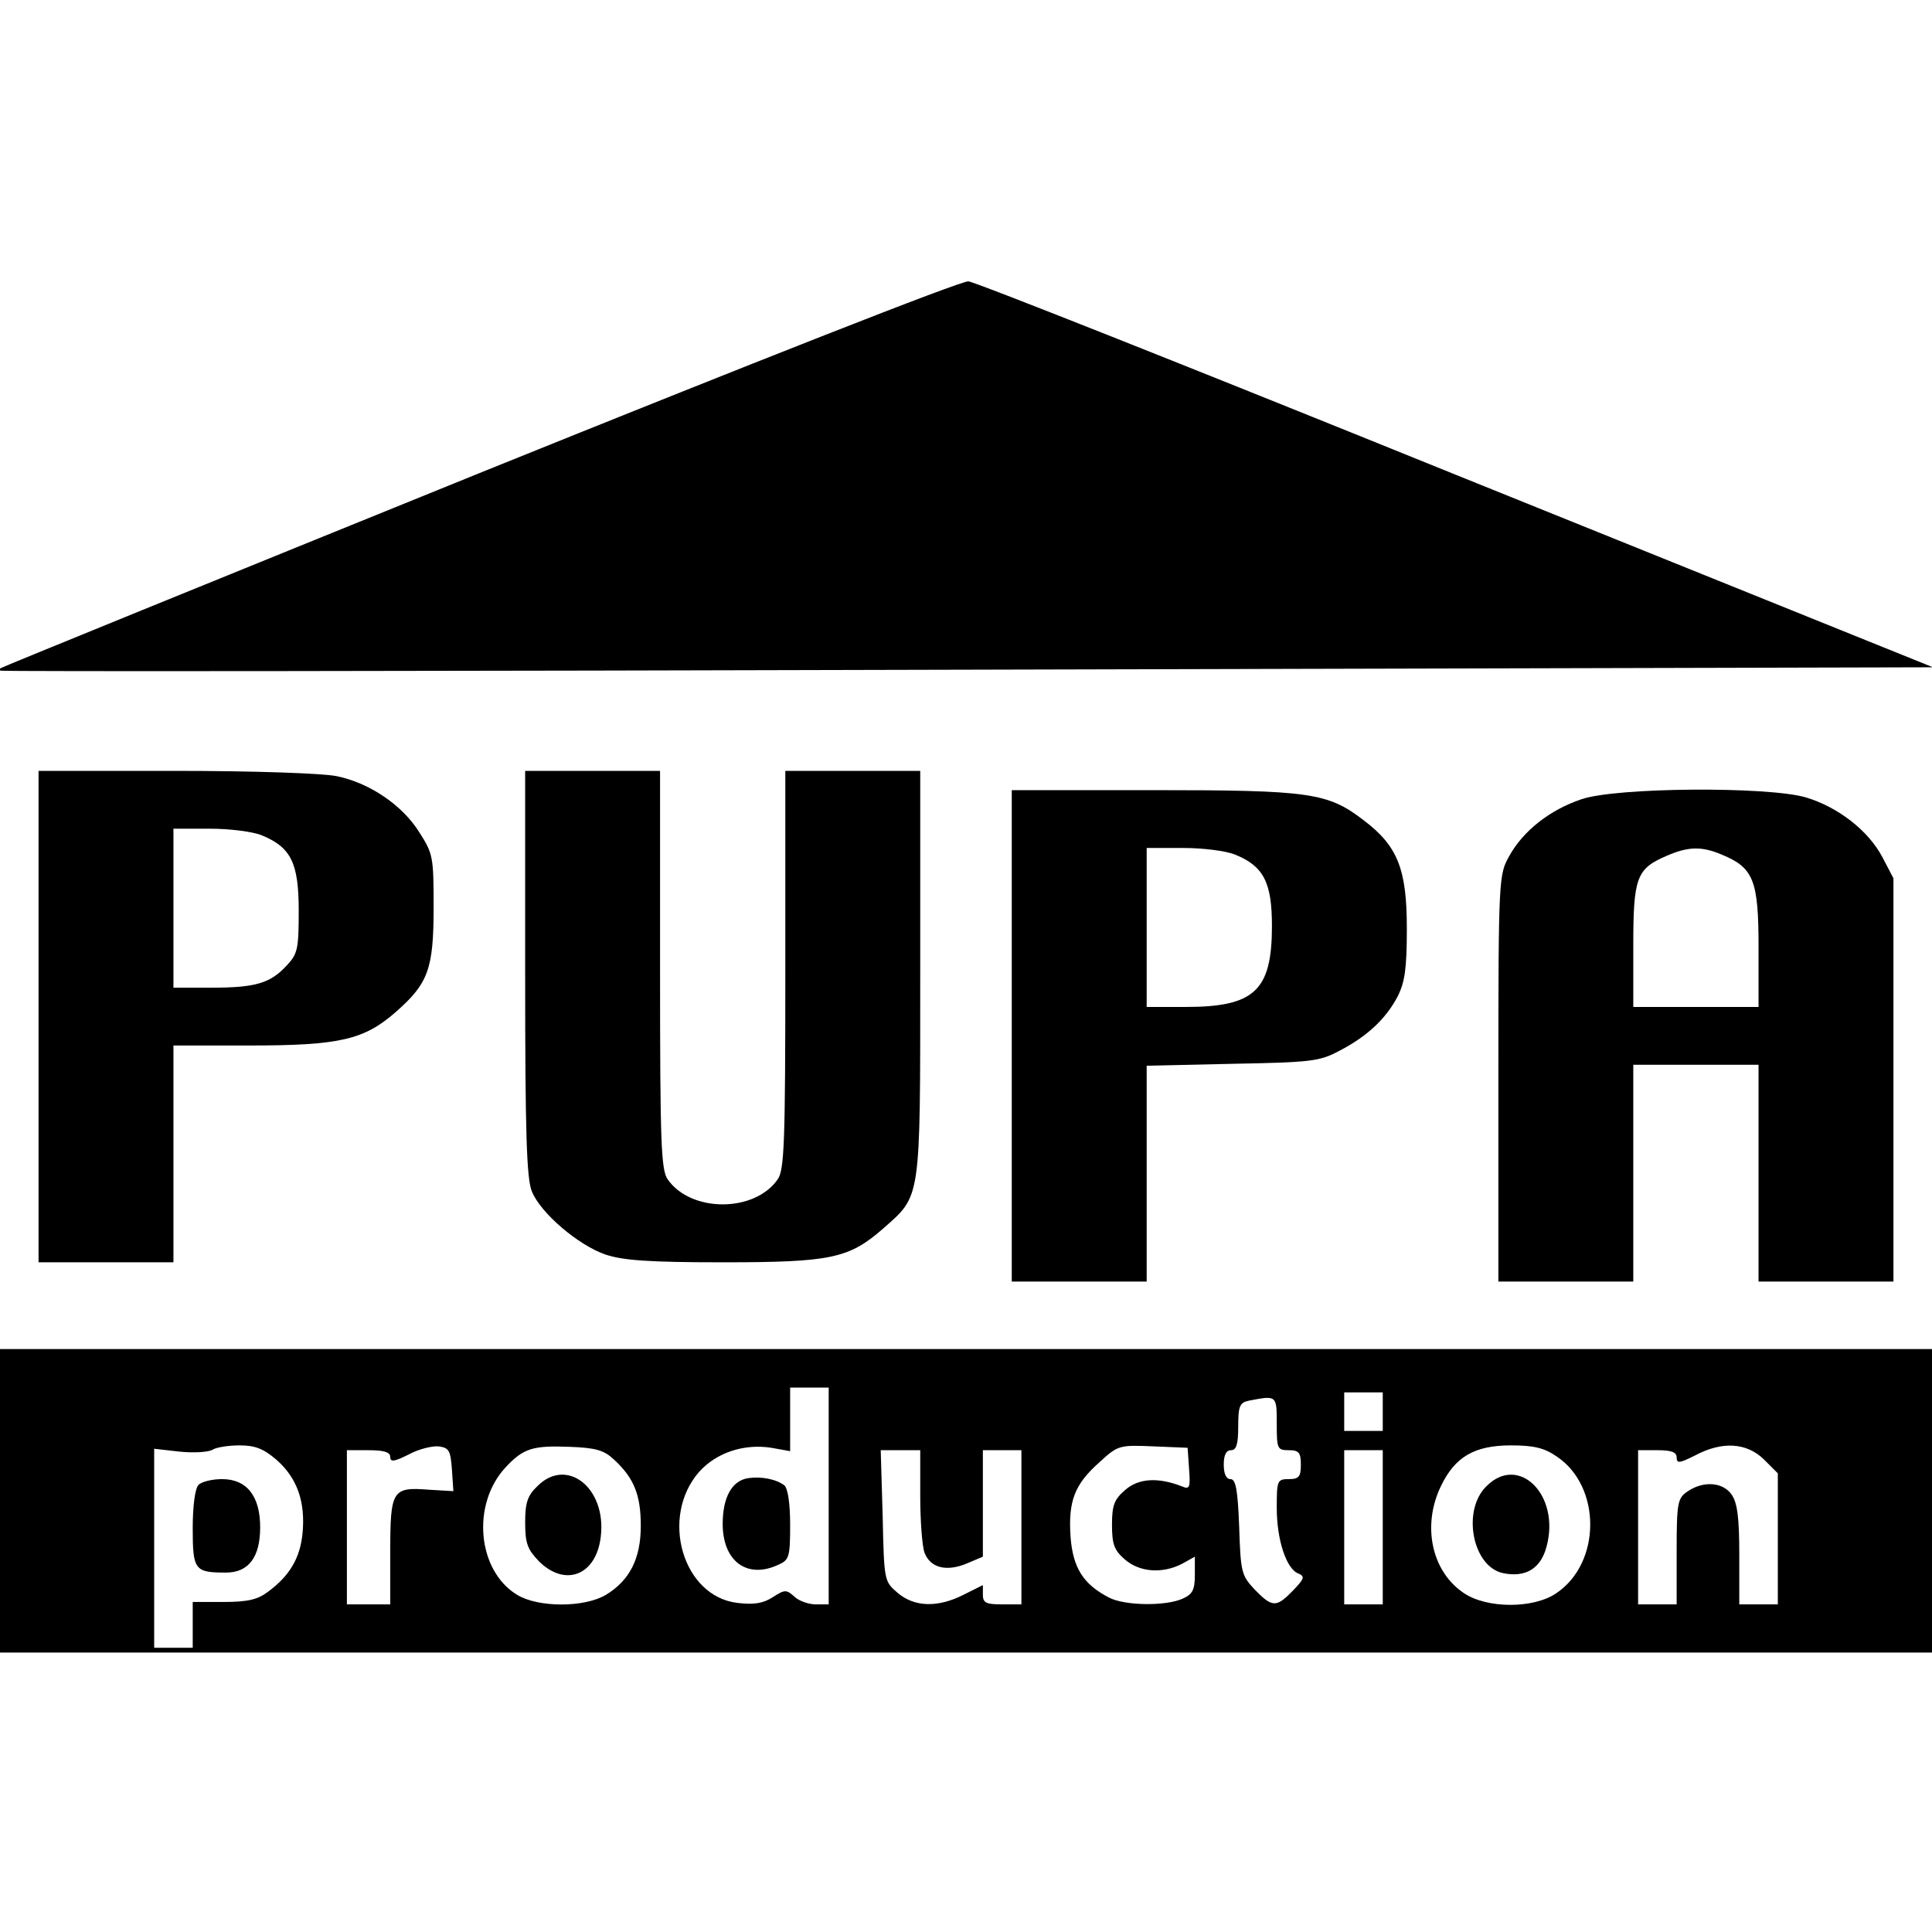 <?xml version="1.0" standalone="no"?>
<!DOCTYPE svg PUBLIC "-//W3C//DTD SVG 20010904//EN"
 "http://www.w3.org/TR/2001/REC-SVG-20010904/DTD/svg10.dtd">
<svg version="1.0" xmlns="http://www.w3.org/2000/svg"
 width="401pt" height="401pt" viewBox="0 0 401 401"
 preserveAspectRatio="xMidYMid meet">
<g transform="translate(0,401) scale(0.1,-0.1)"
fill="#000000" stroke="none">
<path d="M995 3028 c-545 -221 -992 -403 -994 -405 -2 -2 -2 -4 0 -5 2 -2 906
-1 2007 2 l2004 5 -989 399 c-543 220 -999 401 -1013 402 -14 2 -443 -167
-1015 -398z"/>
<path d="M80 1900 l0 -510 140 0 140 0 0 225 0 225 158 0 c188 0 238 12 304
70 67 59 78 89 78 217 0 104 -1 111 -30 156 -35 56 -103 102 -171 116 -29 6
-172 11 -334 11 l-285 0 0 -510z m464 376 c60 -25 76 -57 76 -156 0 -79 -2
-90 -25 -114 -34 -37 -65 -46 -156 -46 l-79 0 0 165 0 165 75 0 c42 0 90 -6
109 -14z"/>
<path d="M1090 1990 c0 -333 3 -427 14 -453 18 -45 97 -112 153 -131 36 -12
90 -16 243 -16 225 0 262 8 333 70 79 70 77 54 77 529 l0 421 -140 0 -140 0 0
-413 c0 -358 -2 -416 -16 -435 -48 -69 -180 -69 -228 0 -14 19 -16 77 -16 435
l0 413 -140 0 -140 0 0 -420z"/>
<path d="M2100 1860 l0 -510 140 0 140 0 0 224 0 224 178 4 c163 3 181 5 222
27 58 30 97 67 121 113 15 30 19 58 19 141 0 123 -19 171 -89 224 -75 58 -112
63 -438 63 l-293 0 0 -510z m464 376 c59 -24 76 -58 76 -148 0 -134 -36 -168
-179 -168 l-81 0 0 165 0 165 75 0 c42 0 90 -6 109 -14z"/>
<path d="M3282 2351 c-65 -22 -120 -65 -149 -117 -22 -39 -23 -43 -23 -461 l0
-423 140 0 140 0 0 225 0 225 130 0 130 0 0 -225 0 -225 140 0 140 0 0 418 0
419 -23 44 c-29 55 -92 104 -159 124 -79 23 -394 21 -466 -4z m292 -115 c66
-27 76 -54 76 -192 l0 -124 -130 0 -130 0 0 128 c0 142 7 159 70 186 44 19 72
20 114 2z"/>
<path d="M0 895 l0 -315 2005 0 2005 0 0 315 0 315 -2005 0 -2005 0 0 -315z
m1720 10 l0 -225 -27 0 c-14 0 -35 7 -44 16 -17 15 -20 15 -45 -1 -20 -13 -39
-16 -73 -12 -114 13 -162 178 -80 272 36 40 93 59 150 50 l39 -7 0 66 0 66 40
0 40 0 0 -225z m1150 175 l0 -40 -40 0 -40 0 0 40 0 40 40 0 40 0 0 -40z
m-220 -25 c0 -52 1 -55 25 -55 21 0 25 -5 25 -30 0 -25 -4 -30 -25 -30 -24 0
-25 -3 -25 -60 0 -66 20 -127 45 -136 14 -6 12 -11 -11 -35 -35 -36 -43 -36
-80 2 -27 29 -29 35 -32 130 -3 77 -7 99 -18 99 -9 0 -14 11 -14 30 0 20 5 30
15 30 11 0 15 12 15 49 0 43 3 50 23 54 57 11 57 11 57 -48z m-2076 -75 c43
-38 60 -87 54 -152 -5 -52 -27 -89 -72 -122 -21 -16 -42 -21 -92 -21 l-64 0 0
-47 0 -48 -40 0 -40 0 0 206 0 207 53 -6 c30 -3 60 -1 68 4 8 5 33 9 56 9 33
0 50 -7 77 -30z m364 -20 l3 -45 -51 3 c-76 6 -80 -1 -80 -129 l0 -109 -45 0
-45 0 0 160 0 160 45 0 c32 0 45 -4 45 -14 0 -11 8 -10 38 5 20 11 48 18 62
17 22 -3 25 -8 28 -48z m337 20 c41 -38 55 -73 55 -137 0 -68 -23 -113 -72
-143 -45 -27 -141 -27 -185 0 -82 50 -95 187 -24 264 37 40 57 46 133 43 55
-2 72 -7 93 -27z m1193 -19 c3 -39 1 -43 -15 -36 -49 19 -89 17 -117 -7 -23
-20 -28 -31 -28 -73 0 -41 5 -53 27 -72 30 -26 77 -30 118 -9 l27 15 0 -38 c0
-31 -5 -40 -25 -49 -35 -16 -120 -15 -153 2 -54 28 -75 62 -80 126 -5 74 8
109 60 155 38 35 41 36 111 33 l72 -3 3 -44z m763 26 c93 -62 93 -221 -1 -284
-47 -32 -143 -32 -191 0 -68 45 -88 141 -48 223 29 60 69 84 145 84 47 0 69
-5 95 -23z m430 -6 l29 -29 0 -136 0 -136 -40 0 -40 0 0 103 c0 77 -4 108 -16
125 -18 26 -59 29 -92 6 -20 -14 -22 -23 -22 -125 l0 -109 -40 0 -40 0 0 160
0 160 40 0 c29 0 40 -4 40 -15 0 -13 6 -12 38 4 56 30 107 27 143 -8z m-1751
-75 c0 -52 4 -106 9 -119 12 -31 45 -40 88 -22 l33 14 0 110 0 111 40 0 40 0
0 -160 0 -160 -40 0 c-33 0 -40 3 -40 20 l0 20 -40 -20 c-53 -27 -102 -26
-137 4 -28 24 -28 25 -31 160 l-4 136 41 0 41 0 0 -94z m960 -66 l0 -160 -40
0 -40 0 0 160 0 160 40 0 40 0 0 -160z"/>
<path d="M1553 942 c-34 -5 -53 -40 -53 -95 0 -77 50 -115 115 -85 23 10 25
16 25 83 0 46 -5 76 -12 82 -17 13 -48 19 -75 15z"/>
<path d="M412 928 c-7 -7 -12 -43 -12 -90 0 -87 4 -92 69 -92 47 0 71 32 71
94 0 65 -28 100 -79 100 -20 0 -42 -5 -49 -12z"/>
<path d="M1115 925 c-20 -19 -25 -34 -25 -75 0 -44 5 -56 29 -81 55 -54 119
-28 128 52 12 101 -71 166 -132 104z"/>
<path d="M3085 925 c-51 -50 -29 -166 34 -180 47 -10 79 9 91 55 29 107 -58
193 -125 125z"/>
</g>
</svg>
